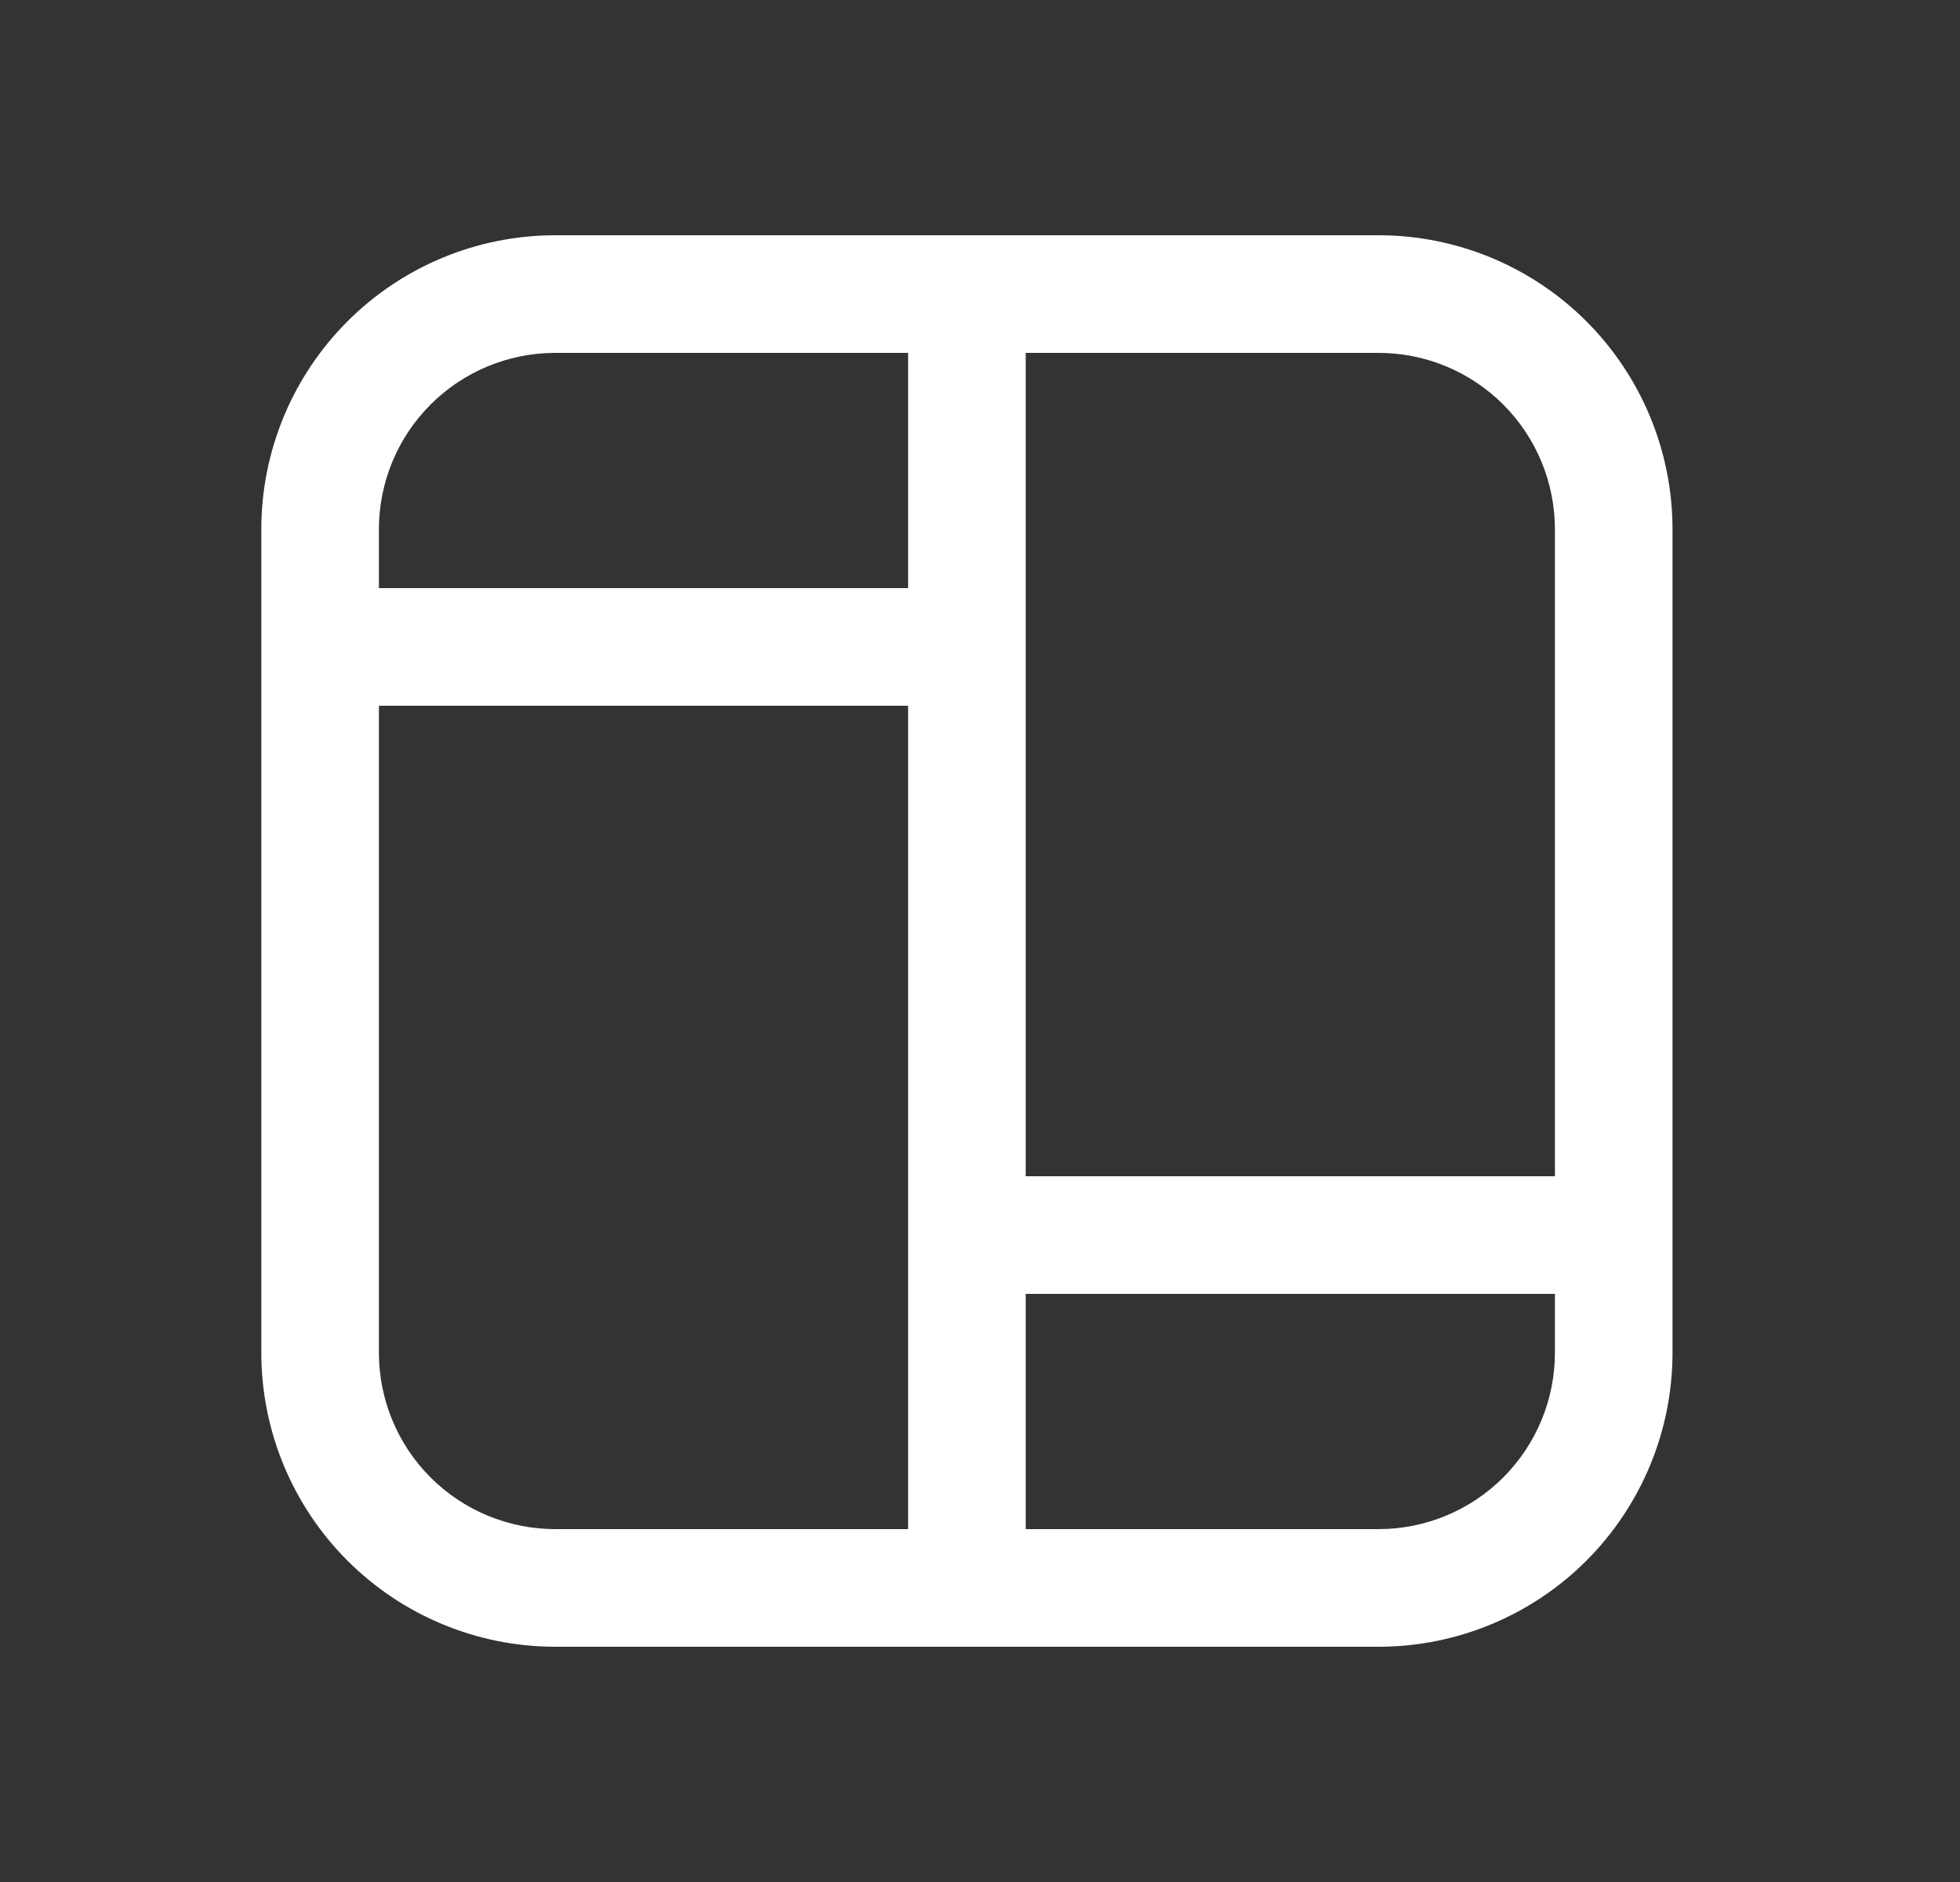 <svg width="25" height="24" viewBox="0 0 25 24" fill="none" xmlns="http://www.w3.org/2000/svg">
<rect x="0" y="0" width="25" height="24" fill="#333333" stroke="none"/>
<path d="M3.333 6.75C3.333 5.755 3.728 4.802 4.432 4.098C5.135 3.395 6.089 3 7.083 3H17.583C18.578 3 19.532 3.395 20.235 4.098C20.938 4.802 21.333 5.755 21.333 6.75V17.25C21.333 18.245 20.938 19.198 20.235 19.902C19.532 20.605 18.578 21 17.583 21H7.083C6.089 21 5.135 20.605 4.432 19.902C3.728 19.198 3.333 18.245 3.333 17.25V6.75ZM7.083 4.5C6.487 4.5 5.914 4.737 5.492 5.159C5.07 5.581 4.833 6.153 4.833 6.75V7.5H11.583V4.5H7.083ZM13.083 4.5V15H19.833V6.75C19.833 6.153 19.596 5.581 19.174 5.159C18.752 4.737 18.18 4.5 17.583 4.5H13.083ZM19.833 16.5H13.083V19.5H17.583C18.18 19.5 18.752 19.263 19.174 18.841C19.596 18.419 19.833 17.847 19.833 17.25V16.5ZM11.583 19.5V9H4.833V17.25C4.833 17.847 5.07 18.419 5.492 18.841C5.914 19.263 6.487 19.5 7.083 19.5H11.583Z" fill="white"/>
</svg>
